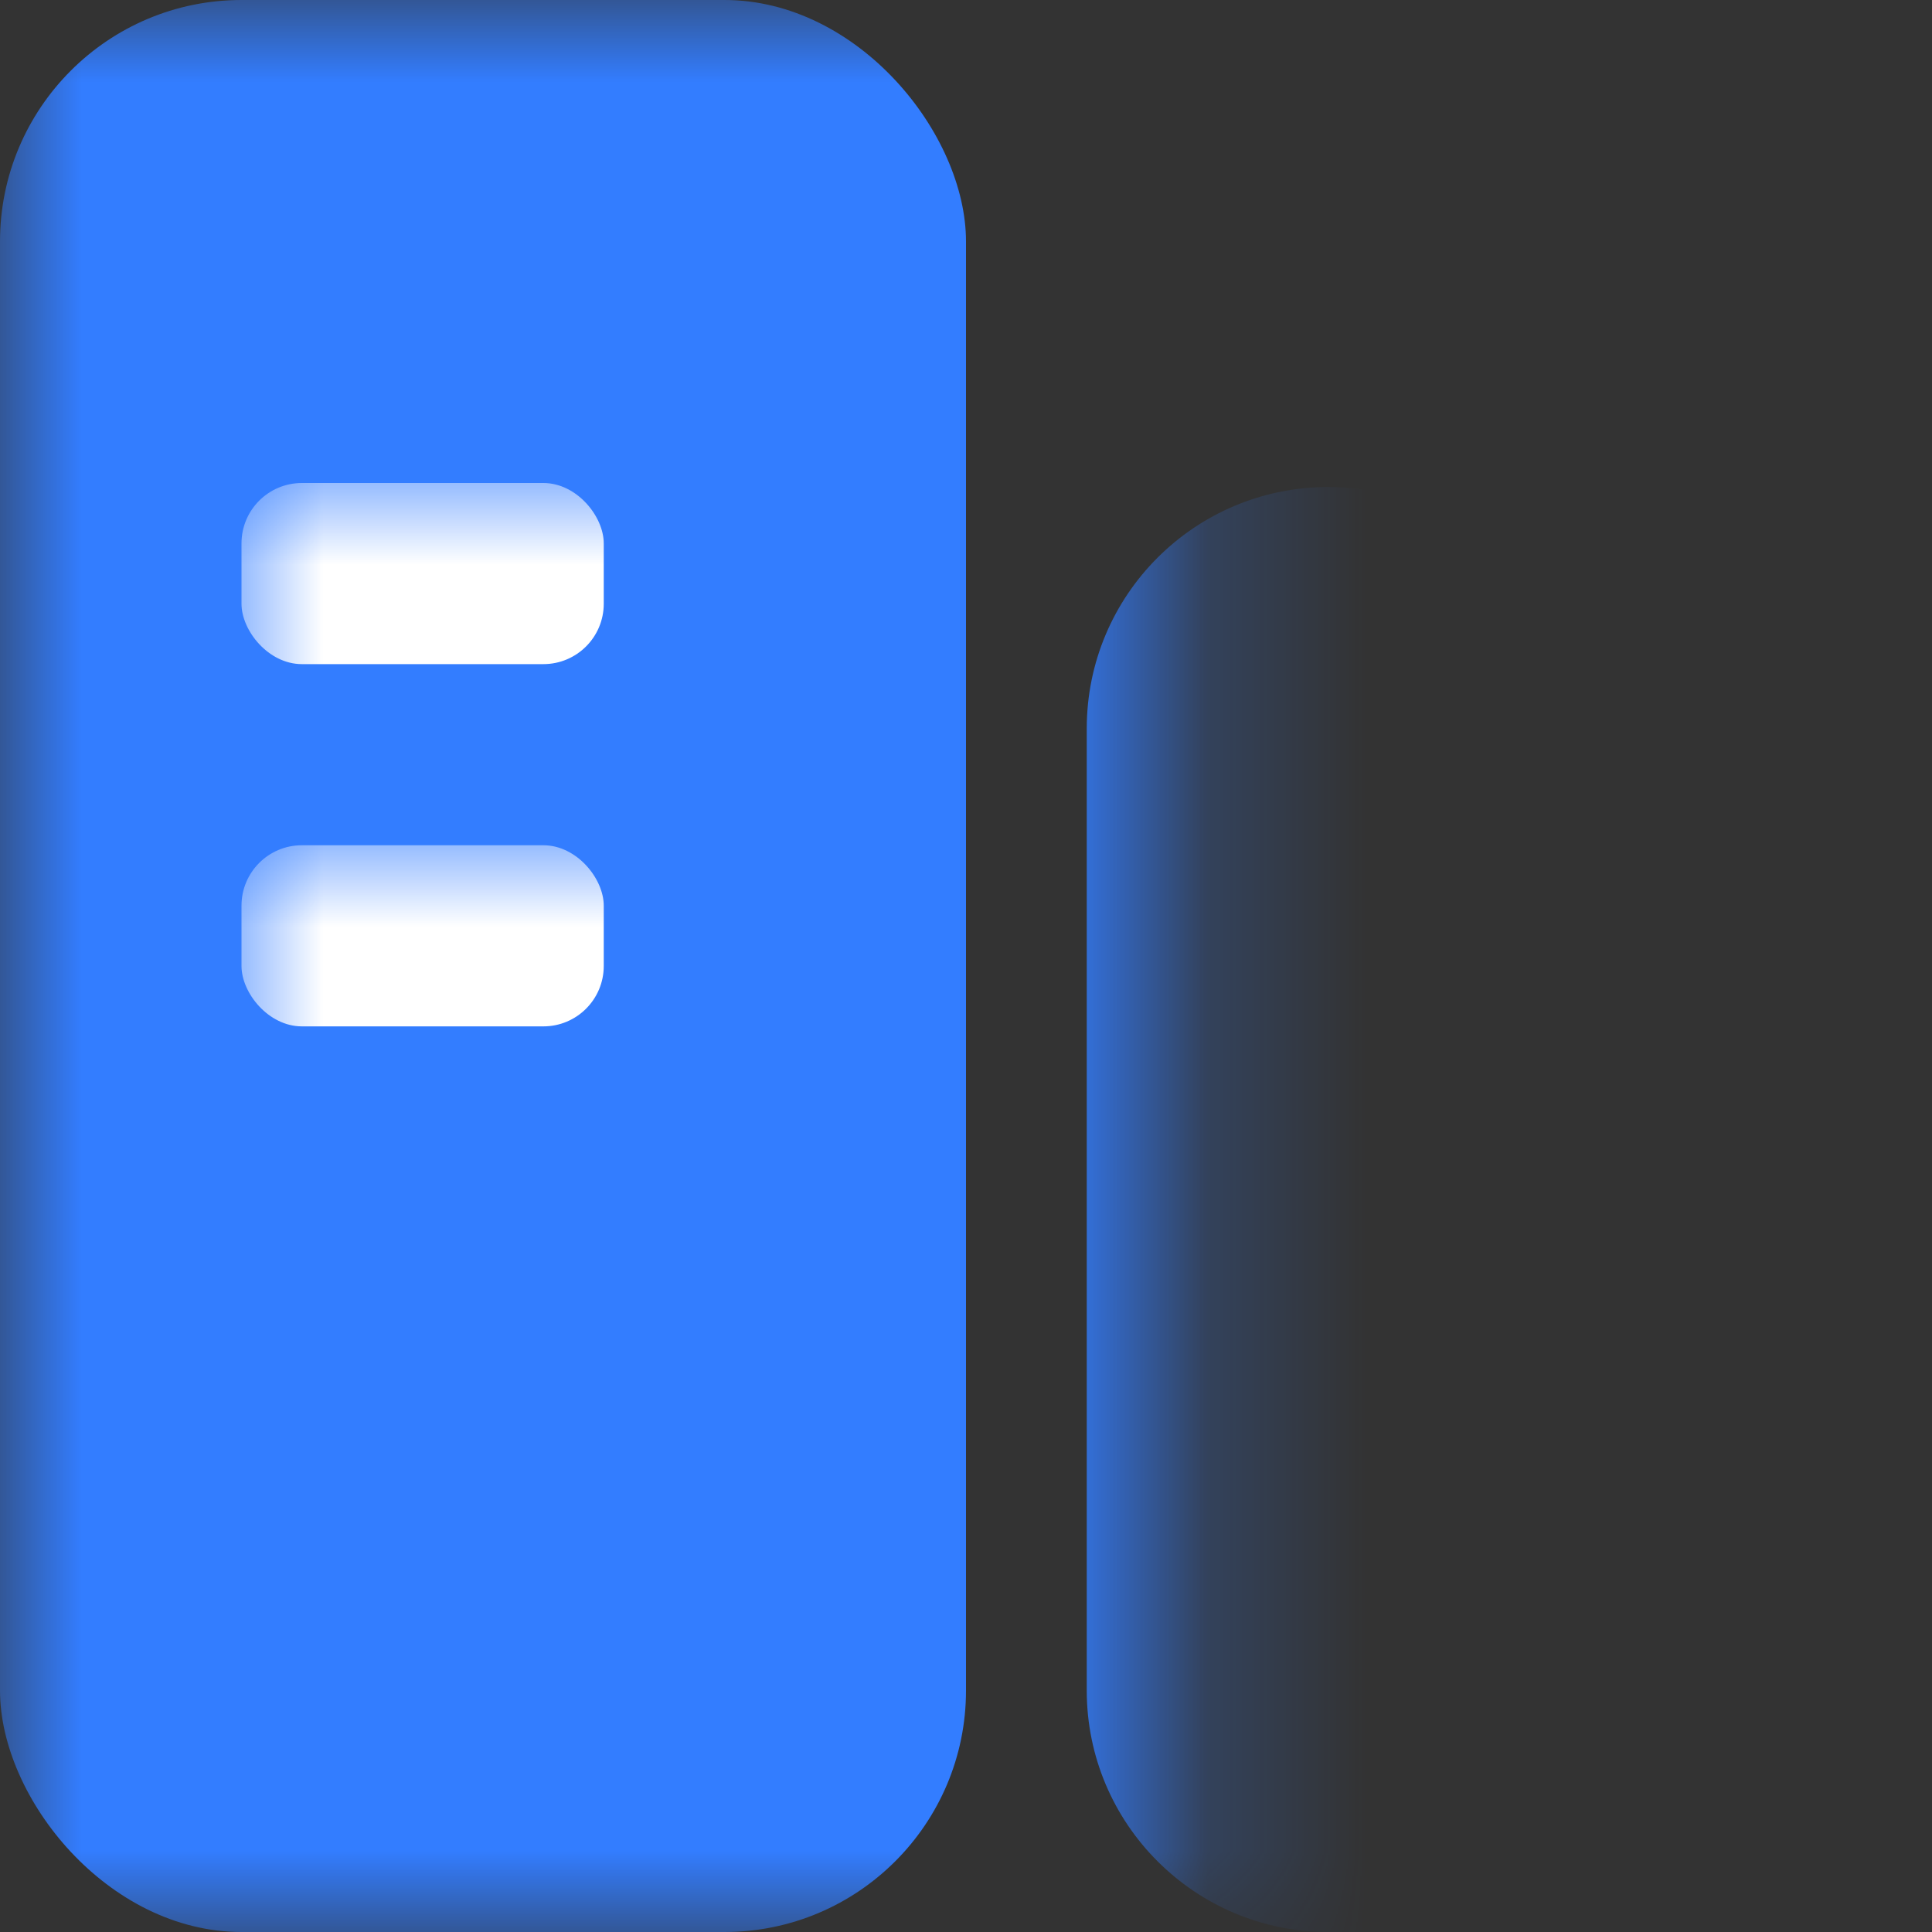 <?xml version="1.0" encoding="UTF-8"?>
<svg width="12px" height="12px" viewBox="0 0 12 12" version="1.1" xmlns="http://www.w3.org/2000/svg" xmlns:xlink="http://www.w3.org/1999/xlink">
    <rect x="0" y="0" width="12" height="12" fill="#333333" stroke="none"/>
    <title>图标tab/民建工程选中</title>
    <defs>
        <rect id="path-1" x="0" y="0" width="12" height="12"></rect>
    </defs>
    <g id="图标tab/民建工程选中" stroke="none" stroke-width="1" fill="none" fill-rule="evenodd">
        <g id="矩形-+-矩形-+-矩形备份-19-+-矩形备份-18蒙版">
            <mask id="mask-2" fill="white">
                <use xlink:href="#path-1"></use>
            </mask>
            <g id="蒙版"></g>
            <rect id="矩形" fill="#337DFF" mask="url(#mask-2)" x="0" y="0" width="6" height="12" rx="1.5"></rect>
            <rect id="矩形" fill="#FFFFFF" mask="url(#mask-2)" x="1.5" y="3" width="2.25" height="1.125" rx="0.375"></rect>
            <rect id="矩形备份-19" fill="#FFFFFF" mask="url(#mask-2)" x="1.5" y="5.25" width="2.25" height="1.125" rx="0.375"></rect>
            <path d="M8.841,3.146 L11.091,4.11 C11.642,4.347 12,4.889 12,5.489 L12,10.5 C12,11.328 11.328,12 10.5,12 L8.25,12 C7.422,12 6.75,11.328 6.75,10.5 L6.75,4.525 C6.75,3.696 7.422,3.025 8.25,3.025 C8.453,3.025 8.654,3.066 8.841,3.146 Z" id="矩形备份-18" fill="#337DFF" mask="url(#mask-2)"></path>
        </g>
    </g>
</svg>